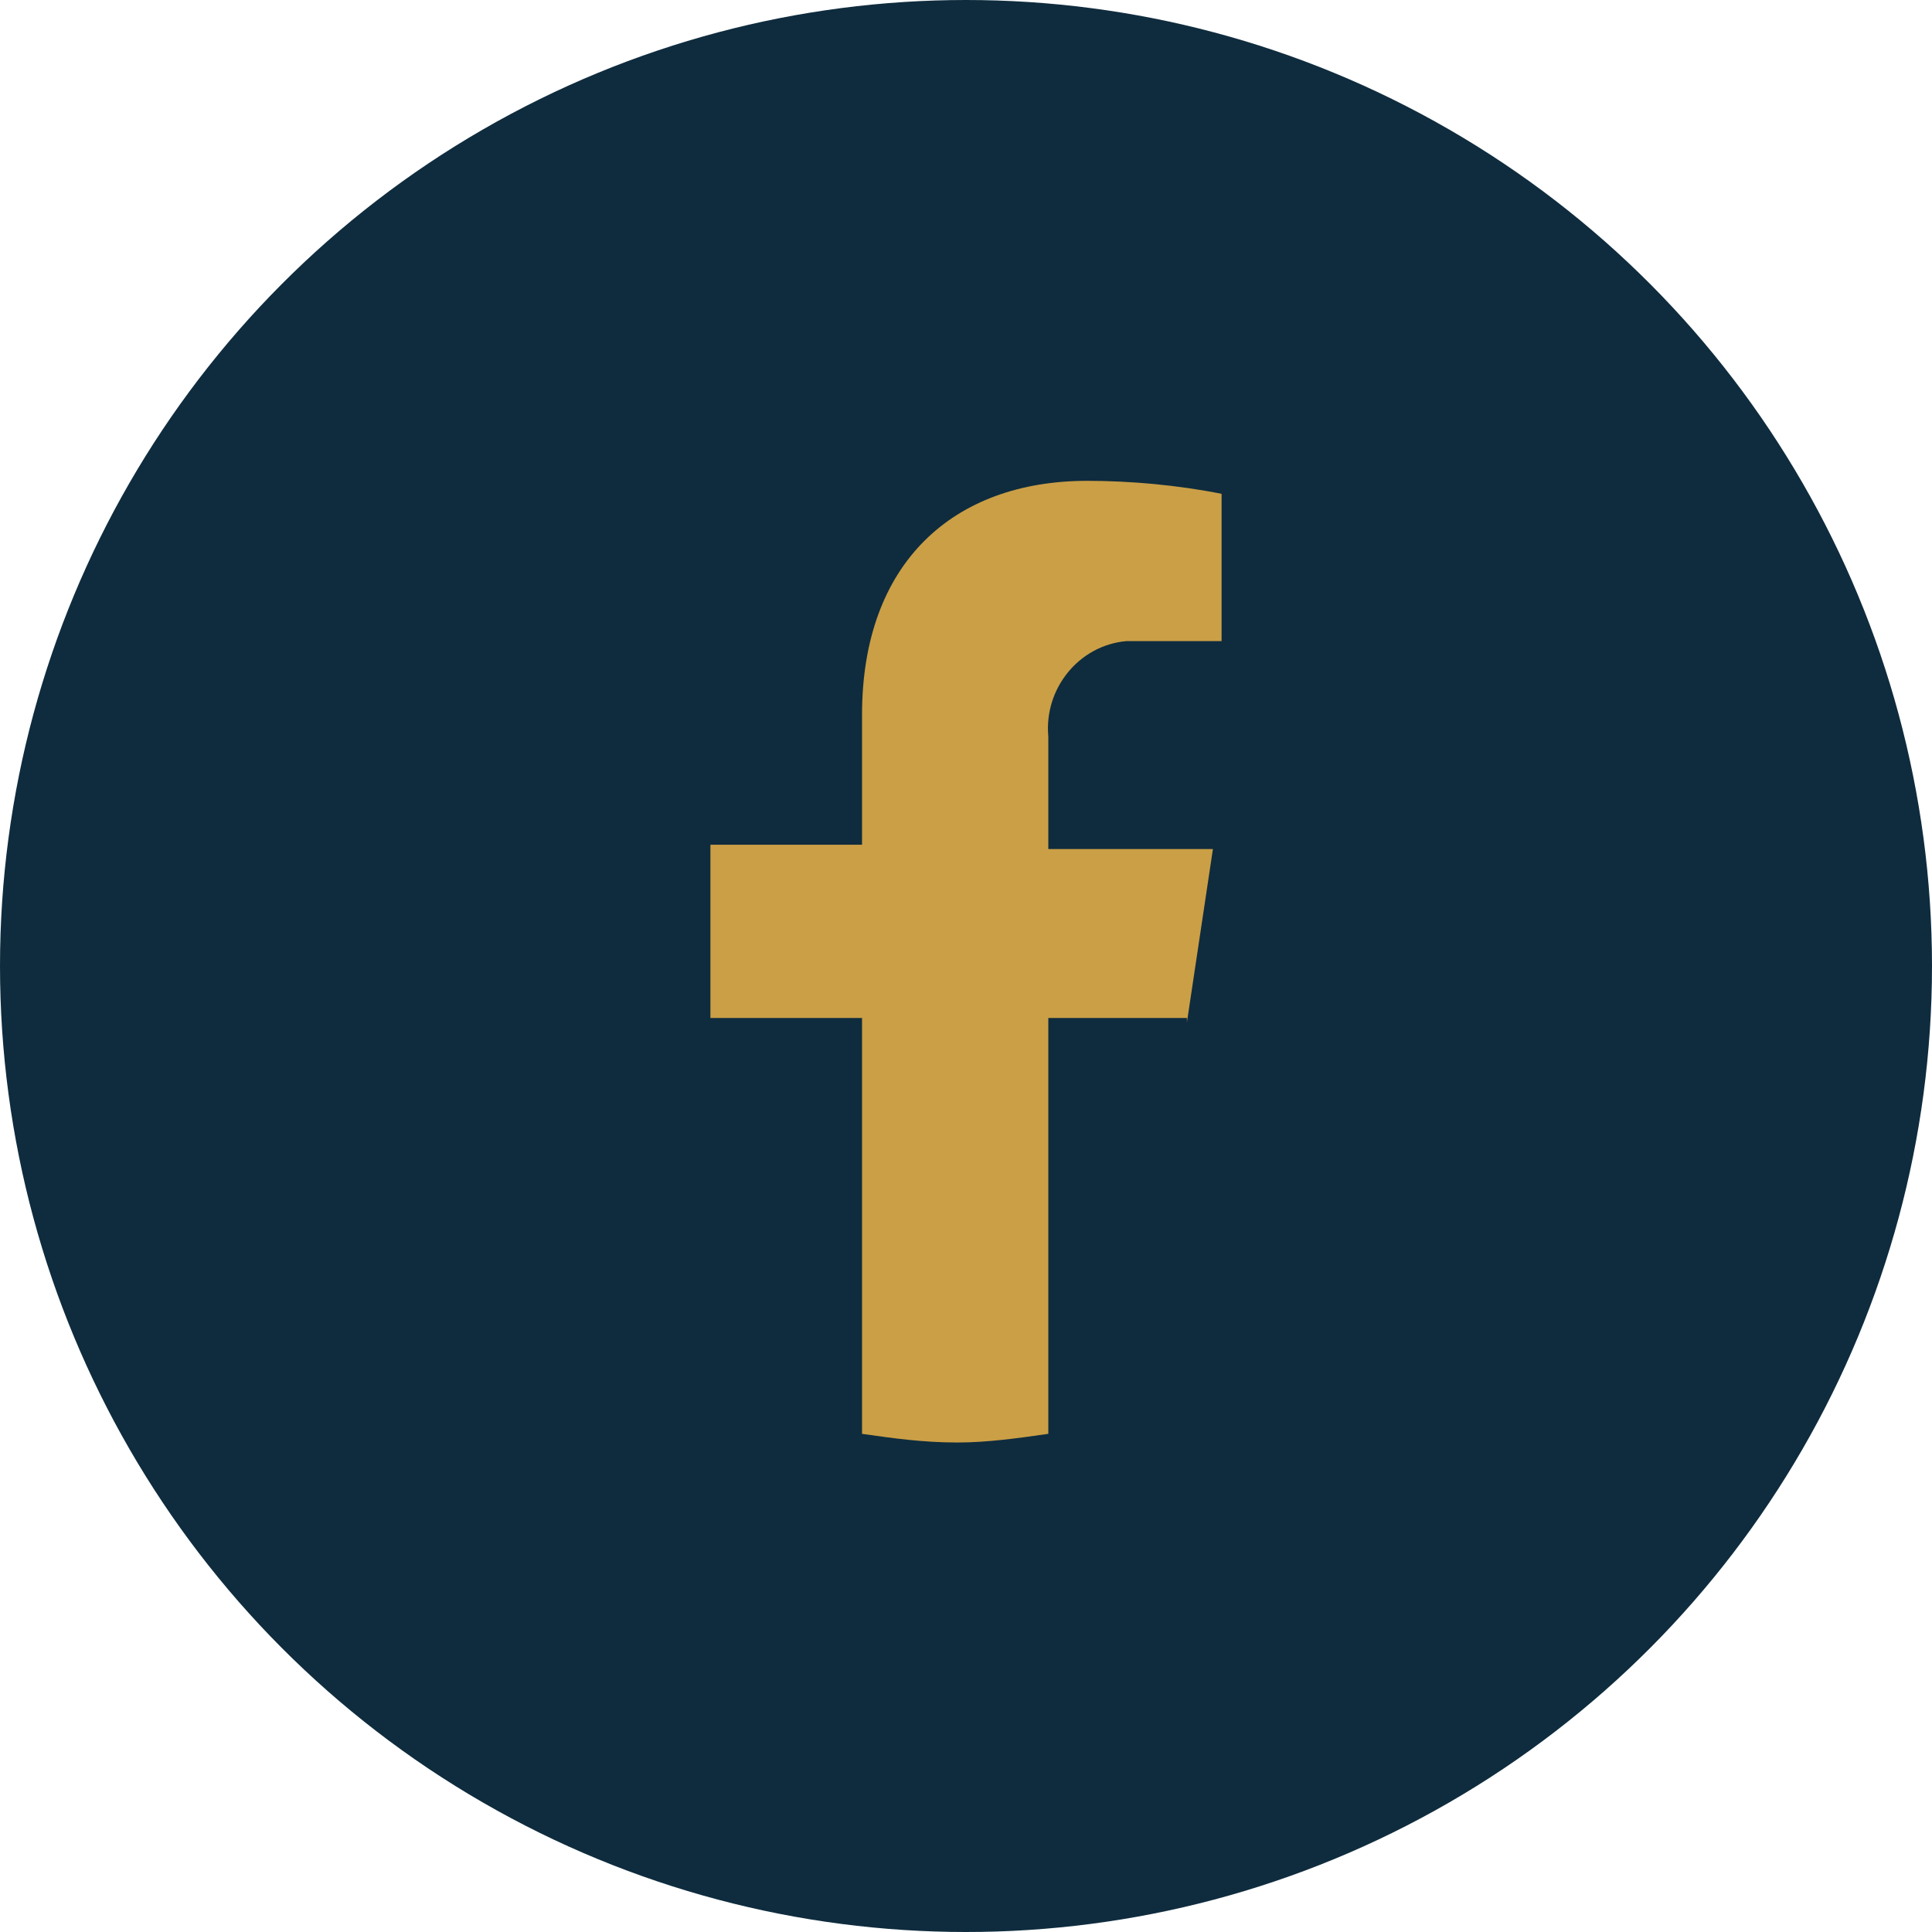 <?xml version="1.0" encoding="utf-8"?>
<!-- Generator: Adobe Illustrator 24.3.0, SVG Export Plug-In . SVG Version: 6.00 Build 0)  -->
<svg version="1.1" id="Layer_1" xmlns="http://www.w3.org/2000/svg" xmlns:xlink="http://www.w3.org/1999/xlink" x="0px" y="0px"
	 viewBox="0 0 44.6 44.6" style="enable-background:new 0 0 44.6 44.6;" xml:space="preserve">
<style type="text/css">
	.st0{fill:#0F2C3E;}
	.st1{fill:#CB9F46;}
</style>
<circle class="st0" cx="22.3" cy="22.3" r="22.3"/>
<path class="st1" d="M27.4,23.6l0.6-4h-3.8V17c-0.1-1.1,0.7-2.1,1.8-2.2c0.2,0,0.3,0,0.5,0h1.7v-3.4c-1-0.2-2.1-0.3-3.1-0.3
	c-3.1,0-5.2,1.9-5.2,5.4v3h-3.5v4h3.5v9.6c0.7,0.1,1.4,0.2,2.2,0.2c0.7,0,1.4-0.1,2.1-0.2v-9.6H27.4z"/>
</svg>
